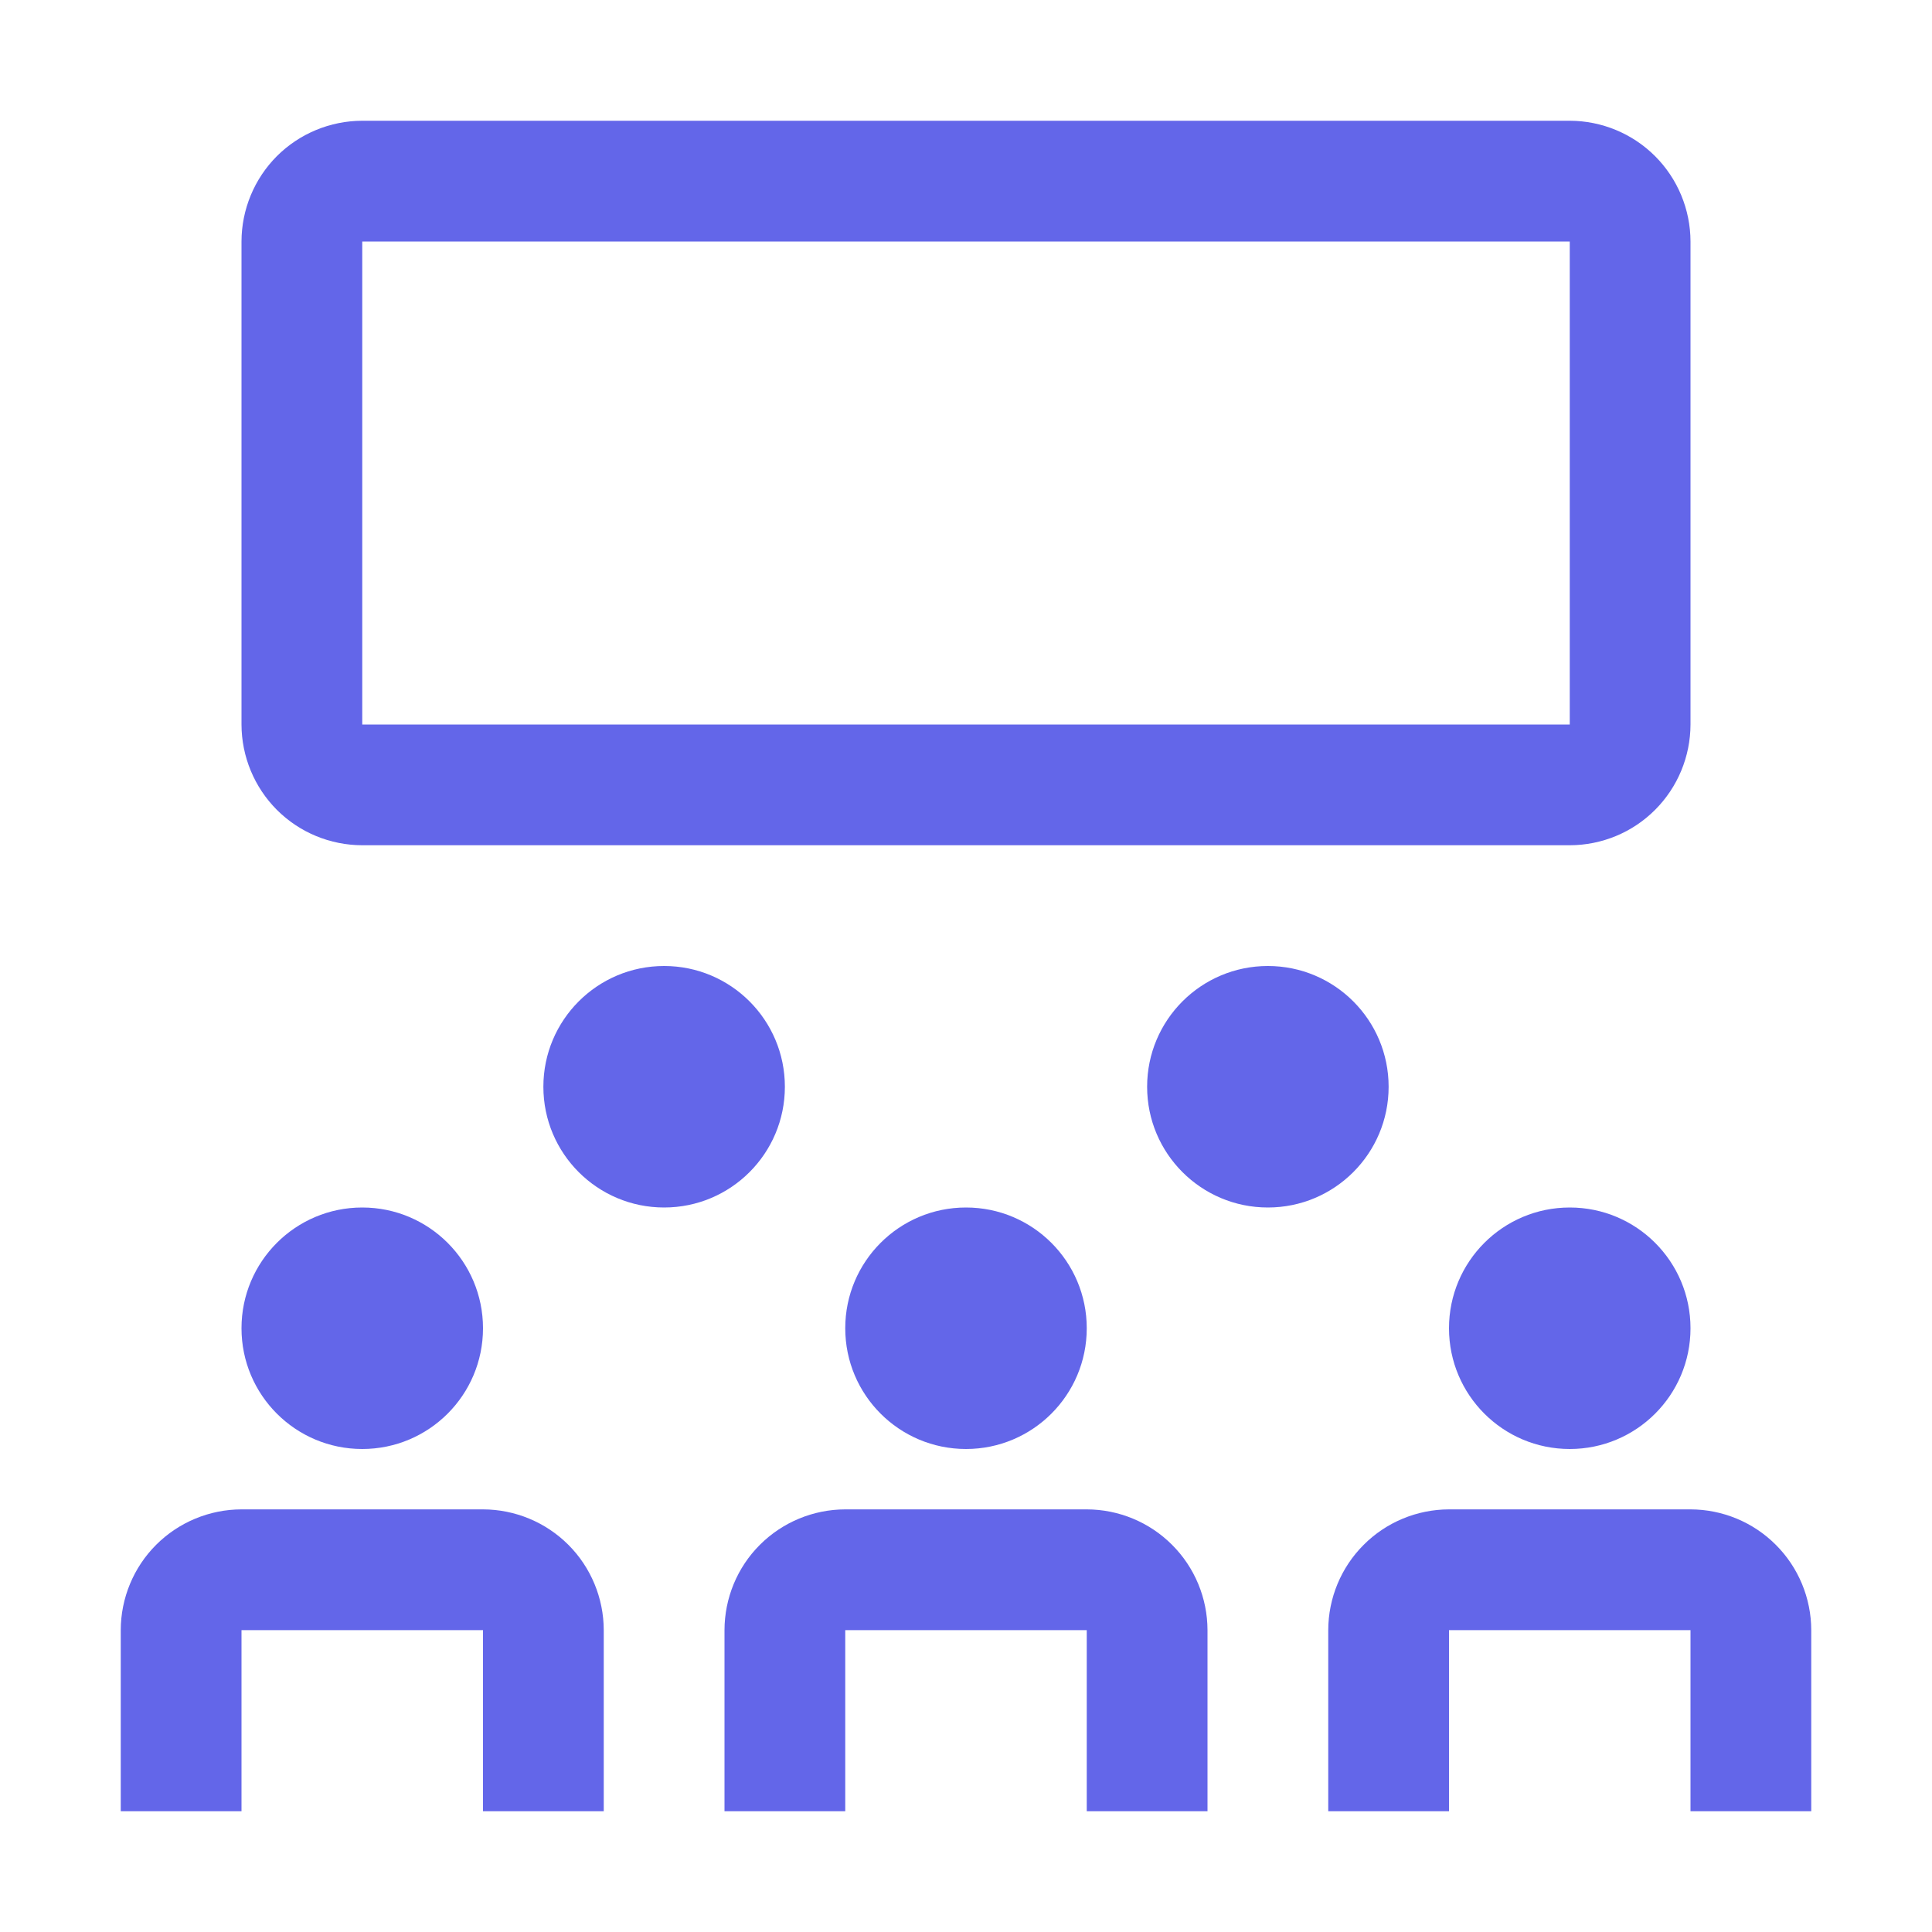 <svg width="32" height="32" viewBox="0 0 32 32" fill="none" xmlns="http://www.w3.org/2000/svg">
<g clip-path="url(#clip0_2360_302)">
<path d="M10 30H8V27H4V30H2V27C2.001 26.47 2.212 25.961 2.586 25.587C2.961 25.212 3.47 25.001 4 25H8C8.53 25.001 9.039 25.212 9.414 25.587C9.788 25.961 9.999 26.47 10 27V30Z" fill="#6366E9"/>
<path d="M30 30H28V27H24V30H22V27C22.001 26.47 22.212 25.961 22.587 25.587C22.961 25.212 23.47 25.001 24 25H28C28.53 25.001 29.039 25.212 29.413 25.587C29.788 25.961 29.999 26.47 30 27V30Z" fill="#6366E9"/>
<path d="M20 30H18V27H14V30H12V27C12.001 26.47 12.211 25.961 12.586 25.587C12.961 25.212 13.47 25.001 14 25H18C18.53 25.001 19.039 25.212 19.413 25.587C19.788 25.961 19.999 26.47 20 27V30Z" fill="#6366E9"/>
<path d="M16 24C17.105 24 18 23.105 18 22C18 20.895 17.105 20 16 20C14.895 20 14 20.895 14 22C14 23.105 14.895 24 16 24Z" fill="#6366E9"/>
<path d="M6 24C7.105 24 8 23.105 8 22C8 20.895 7.105 20 6 20C4.895 20 4 20.895 4 22C4 23.105 4.895 24 6 24Z" fill="#6366E9"/>
<path d="M26 24C27.105 24 28 23.105 28 22C28 20.895 27.105 20 26 20C24.895 20 24 20.895 24 22C24 23.105 24.895 24 26 24Z" fill="#6366E9"/>
<path d="M21 20C22.105 20 23 19.105 23 18C23 16.895 22.105 16 21 16C19.895 16 19 16.895 19 18C19 19.105 19.895 20 21 20Z" fill="#6366E9"/>
<path d="M11 20C12.105 20 13 19.105 13 18C13 16.895 12.105 16 11 16C9.895 16 9 16.895 9 18C9 19.105 9.895 20 11 20Z" fill="#6366E9"/>
<path d="M26 14H6C5.47 13.999 4.961 13.789 4.586 13.414C4.212 13.039 4.001 12.53 4 12V4C4.001 3.47 4.212 2.961 4.586 2.586C4.961 2.212 5.47 2.001 6 2H26C26.53 2.001 27.039 2.212 27.413 2.586C27.788 2.961 27.999 3.47 28 4V12C27.999 12.53 27.788 13.039 27.413 13.414C27.039 13.789 26.53 13.999 26 14ZM6 4V12H26V4H6Z" fill="#6366E9"/>
</g>
<defs>
<clipPath id="clip0_2360_302">
<rect width="32" height="32" fill="white"/>
</clipPath>
</defs>
</svg>

